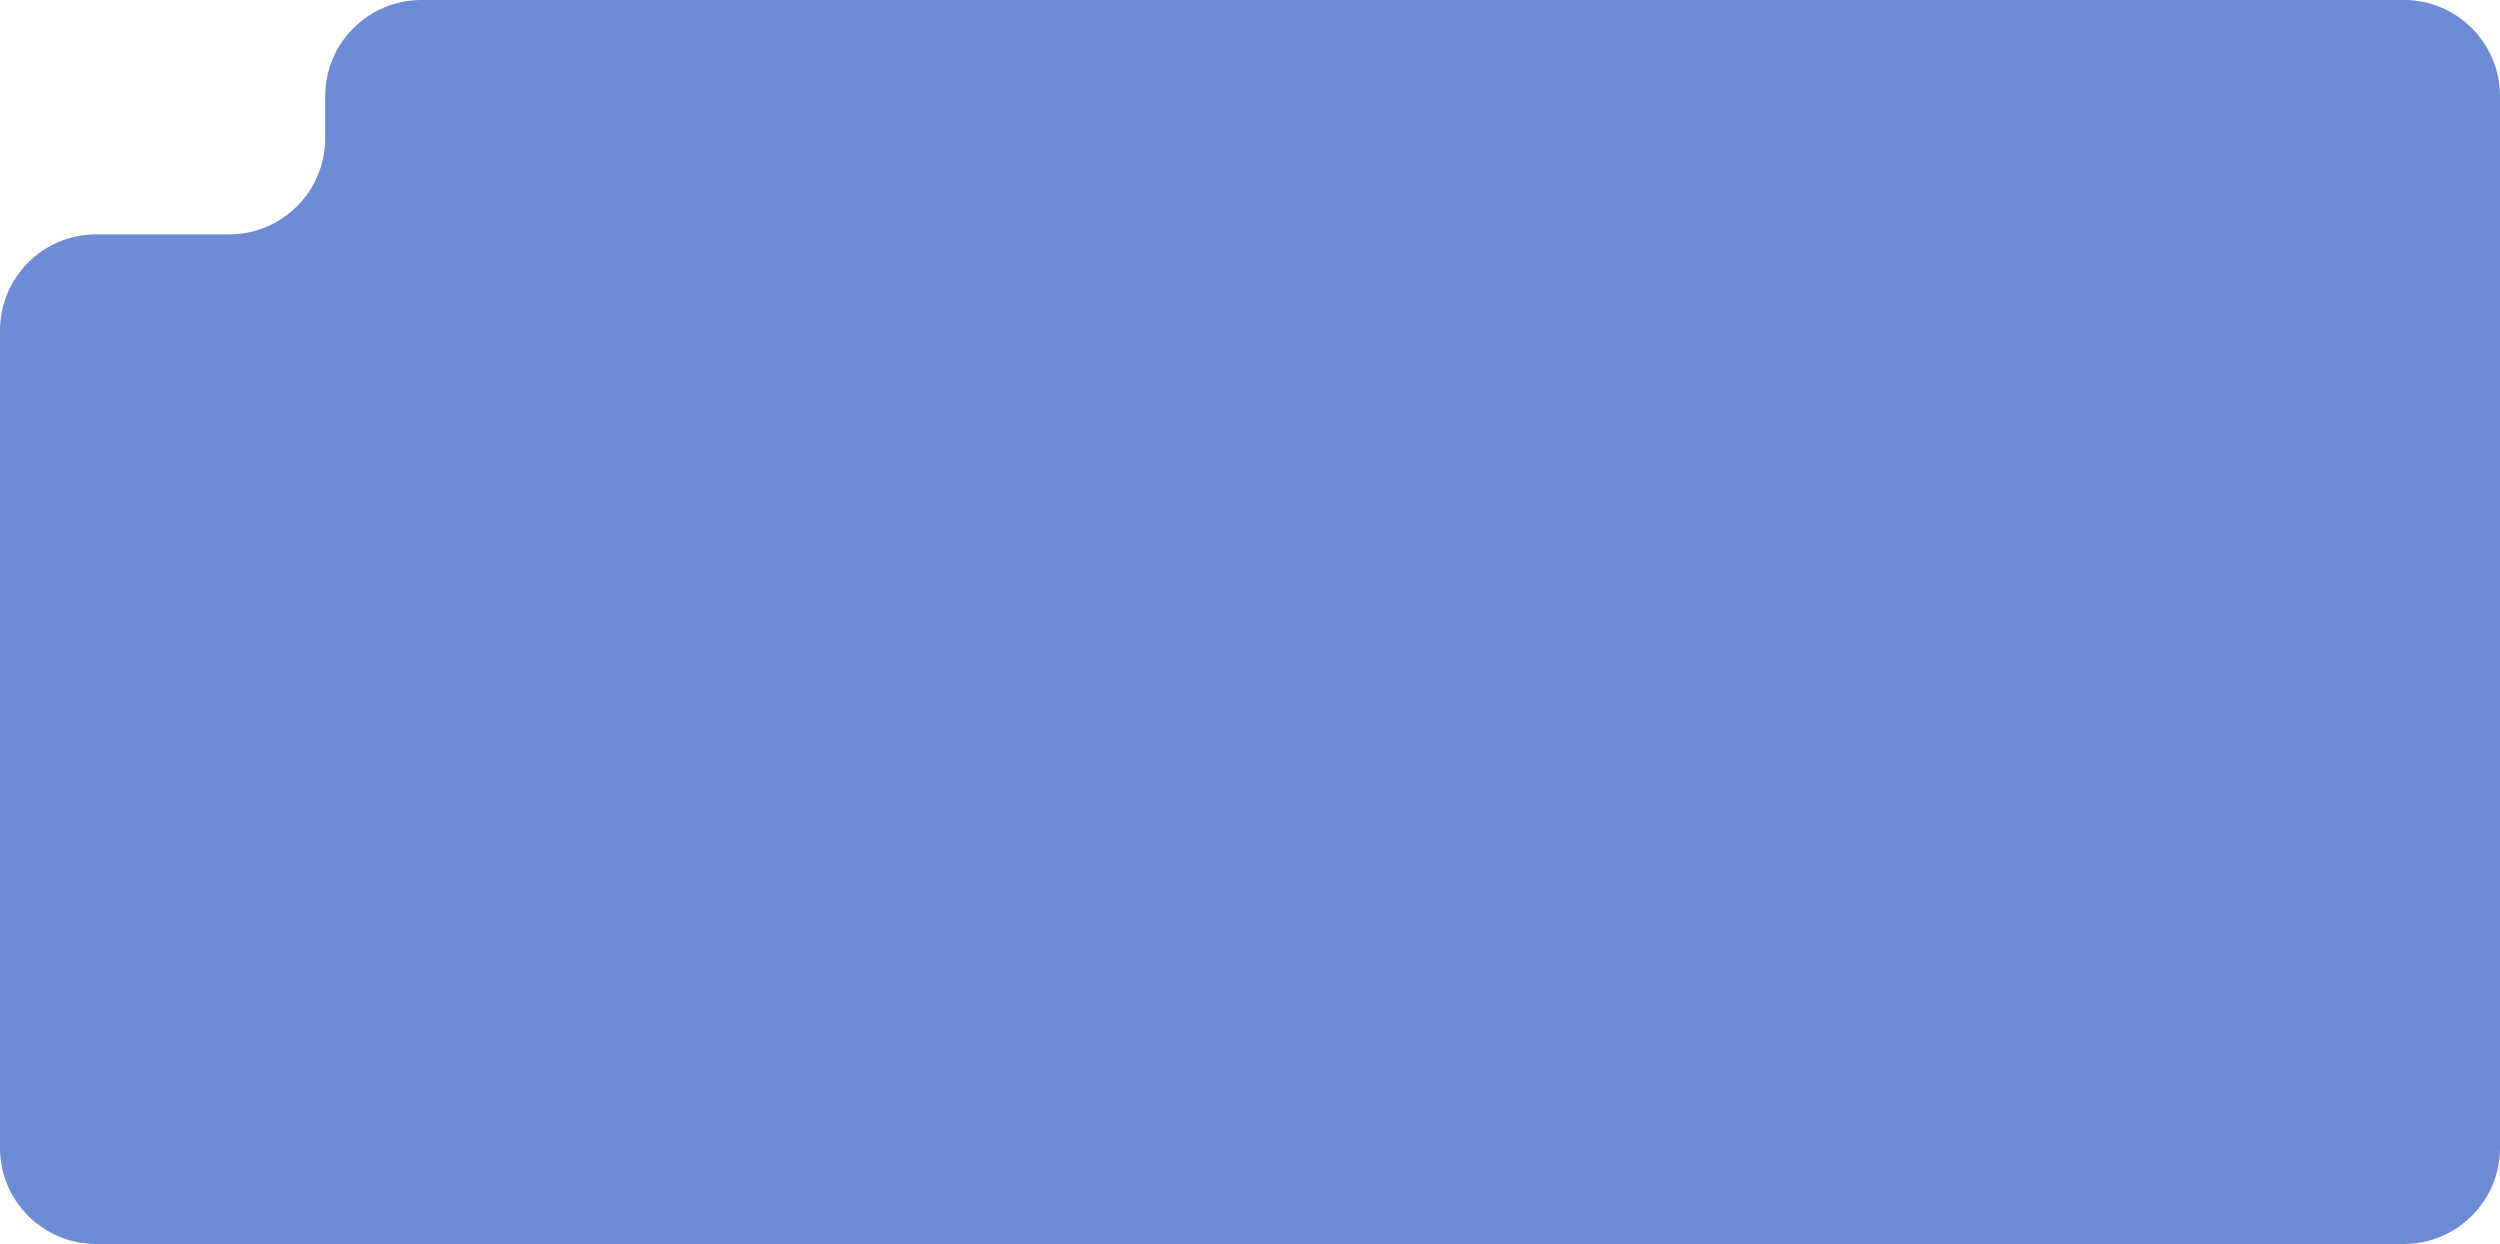 <?xml version="1.0" encoding="UTF-8"?> <svg xmlns="http://www.w3.org/2000/svg" width="416" height="207" viewBox="0 0 416 207" fill="none"><path data-figma-bg-blur-radius="4" fill-rule="evenodd" clip-rule="evenodd" d="M70.115 0C61.278 0 54.115 7.163 54.115 16V23C54.115 31.837 46.951 39 38.115 39H16C7.163 39 0 46.163 0 55V191C0 199.837 7.163 207 16 207H70.115H83.725H400C408.837 207 416 199.837 416 191V16C416 7.163 408.837 0 400 0H70.115Z" fill="#6E8BD6"></path><defs><clipPath id="bgblur_0_9_22_clip_path"><path transform="translate(4 4)" fill-rule="evenodd" clip-rule="evenodd" d="M70.115 0C61.278 0 54.115 7.163 54.115 16V23C54.115 31.837 46.951 39 38.115 39H16C7.163 39 0 46.163 0 55V191C0 199.837 7.163 207 16 207H70.115H83.725H400C408.837 207 416 199.837 416 191V16C416 7.163 408.837 0 400 0H70.115Z"></path></clipPath></defs></svg> 